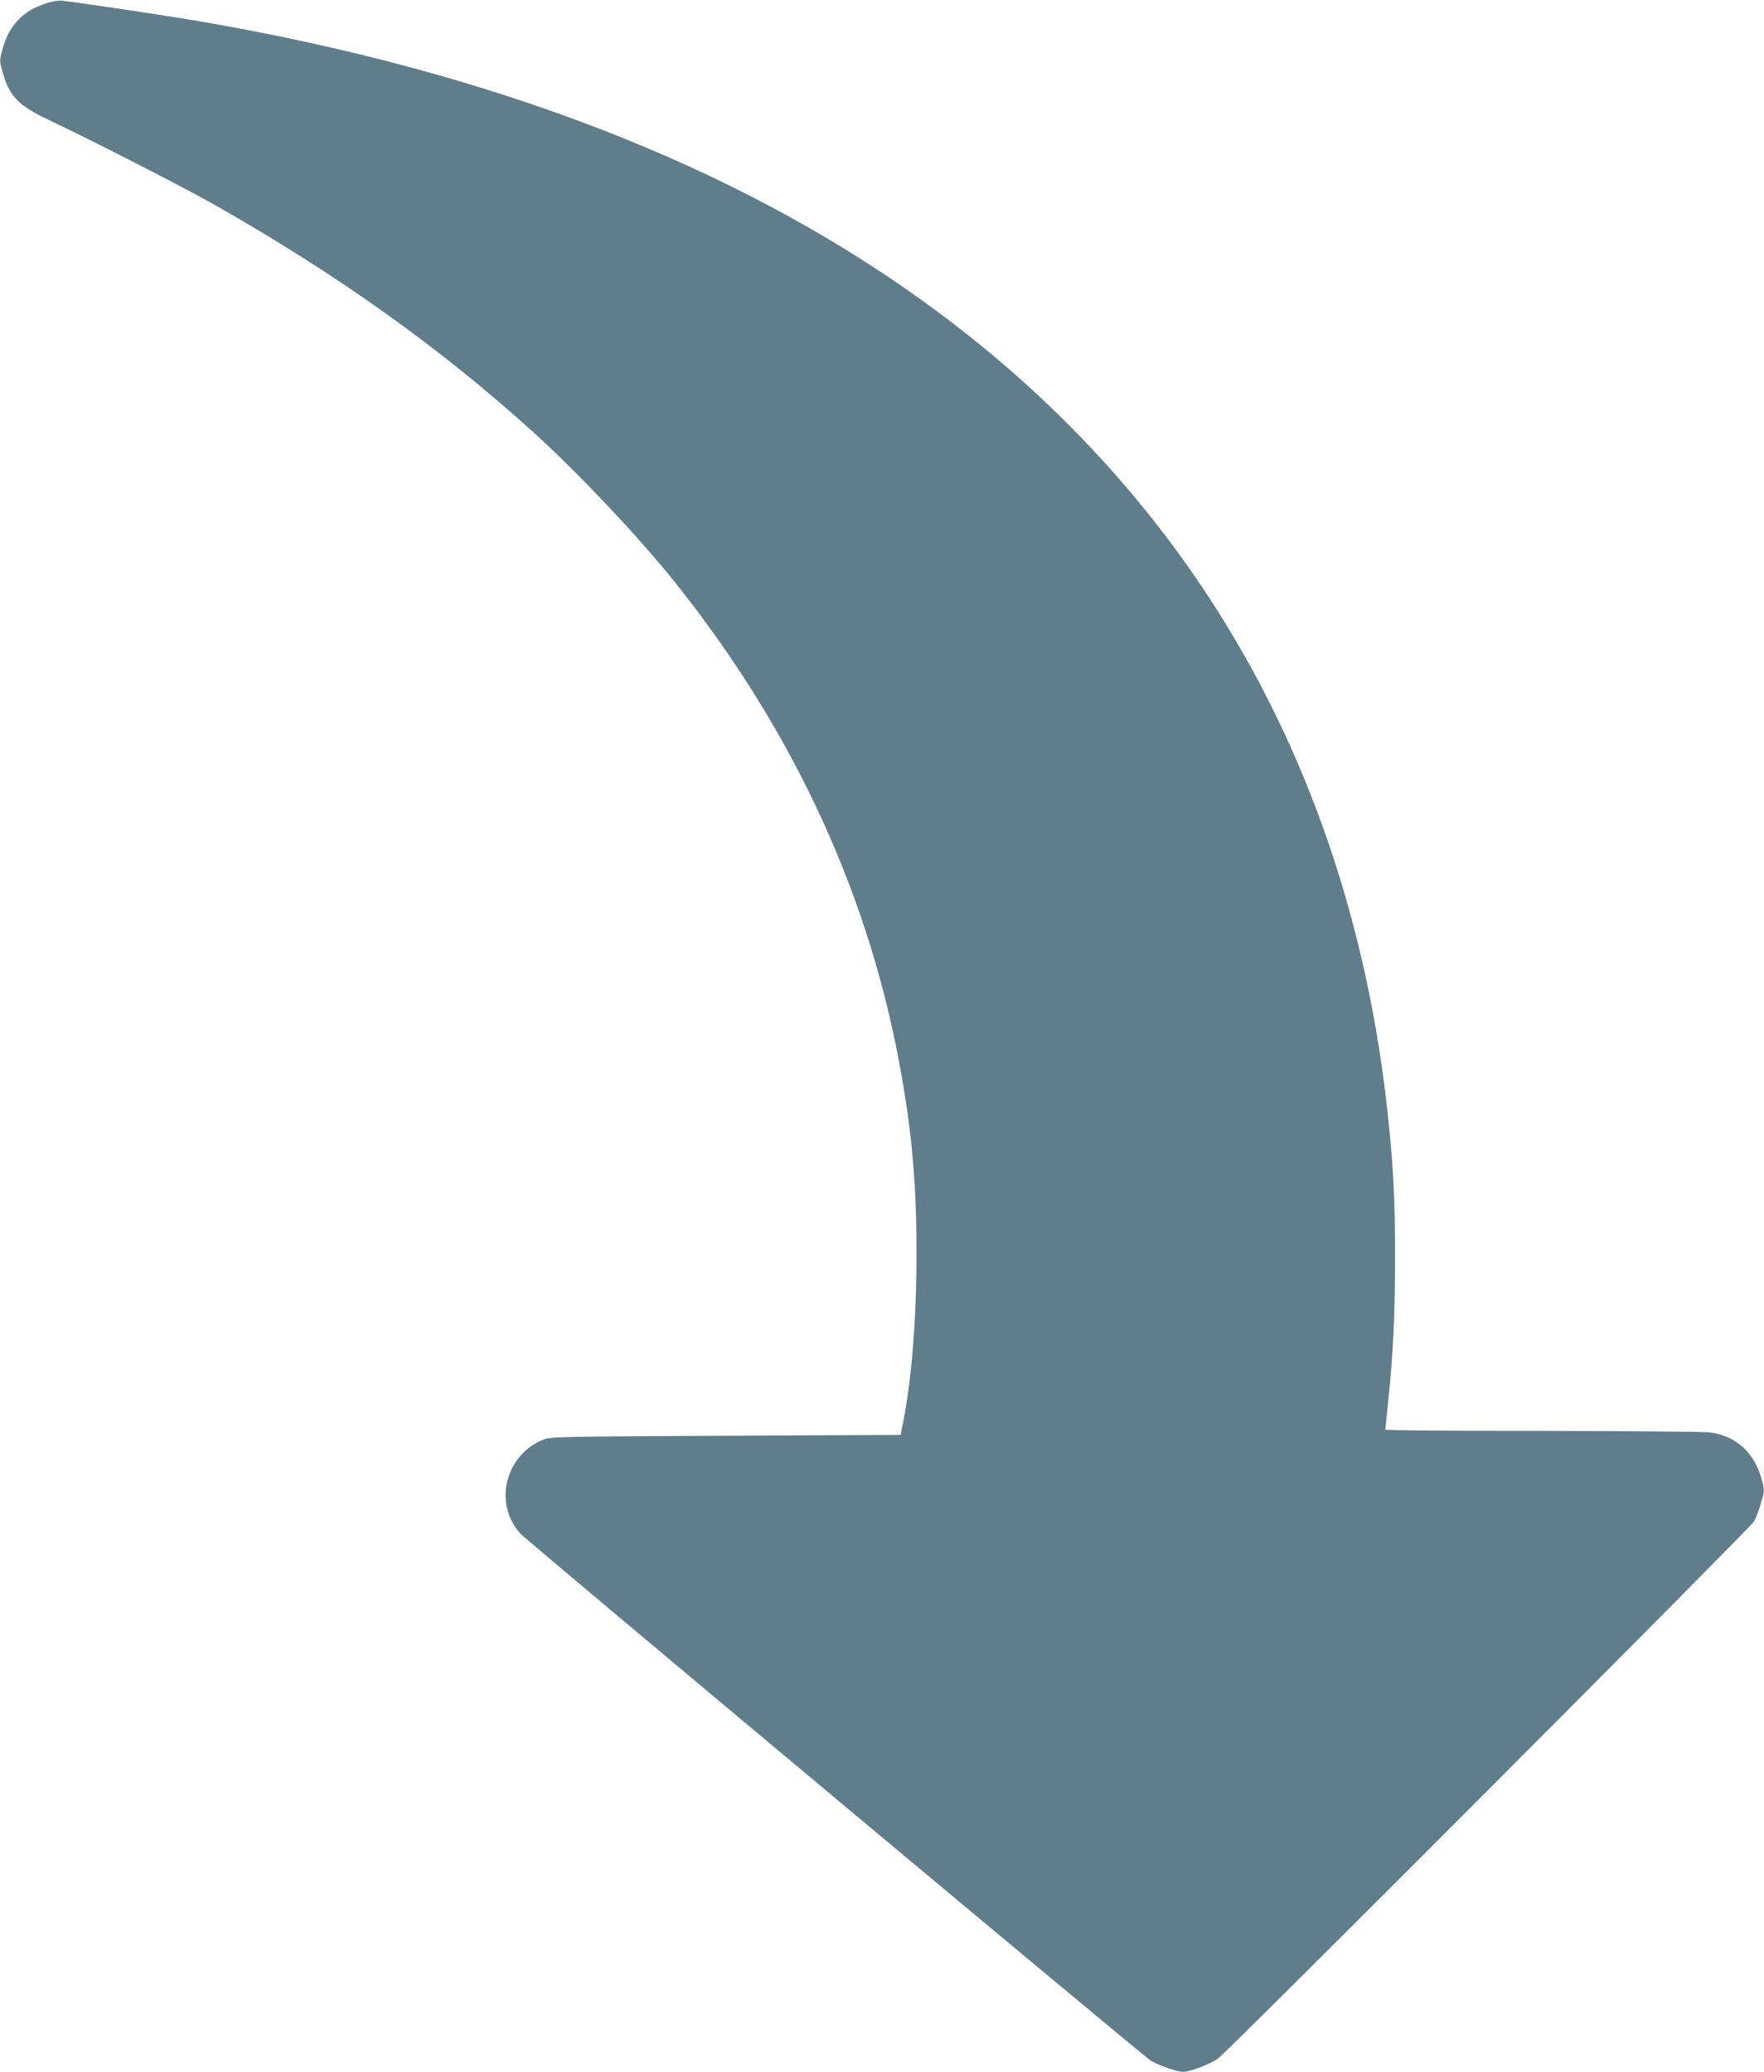 <?xml version="1.0" standalone="no"?>
<!DOCTYPE svg PUBLIC "-//W3C//DTD SVG 20010904//EN"
 "http://www.w3.org/TR/2001/REC-SVG-20010904/DTD/svg10.dtd">
<svg version="1.0" xmlns="http://www.w3.org/2000/svg"
 width="1090pt" height="1280pt" viewBox="0 0 1090 1280"
 preserveAspectRatio="xMidYMid meet">
<g transform="translate(0,1280) scale(0.1,-0.1)"
fill="#607d8b" stroke="none">
<path d="M290 12781 c-82 -27 -130 -55 -176 -103 -49 -51 -75 -100 -100 -187
-17 -61 -17 -67 0 -129 41 -154 98 -214 287 -303 247 -116 832 -415 1019 -521
763 -433 1391 -880 1970 -1403 280 -253 668 -664 891 -945 737 -927 1204
-1950 1393 -3053 64 -368 89 -670 89 -1077 0 -403 -28 -768 -81 -1040 l-17
-85 -1080 -5 c-1004 -5 -1083 -6 -1125 -23 -240 -95 -314 -399 -142 -584 42
-46 3811 -3196 3889 -3251 38 -27 165 -72 203 -72 45 0 169 48 218 84 67 49
3285 3274 3310 3316 11 19 31 70 43 112 21 71 22 82 10 130 -45 181 -159 287
-329 309 -37 4 -502 8 -1034 9 -533 0 -968 3 -968 7 0 3 9 92 20 197 30 292
40 516 40 869 0 347 -9 542 -41 847 -123 1202 -498 2295 -1106 3225 -463 708
-1057 1323 -1778 1841 -1161 835 -2661 1414 -4465 1723 -216 37 -759 118 -850
127 -19 2 -60 -5 -90 -15z"/>
</g>
</svg>
